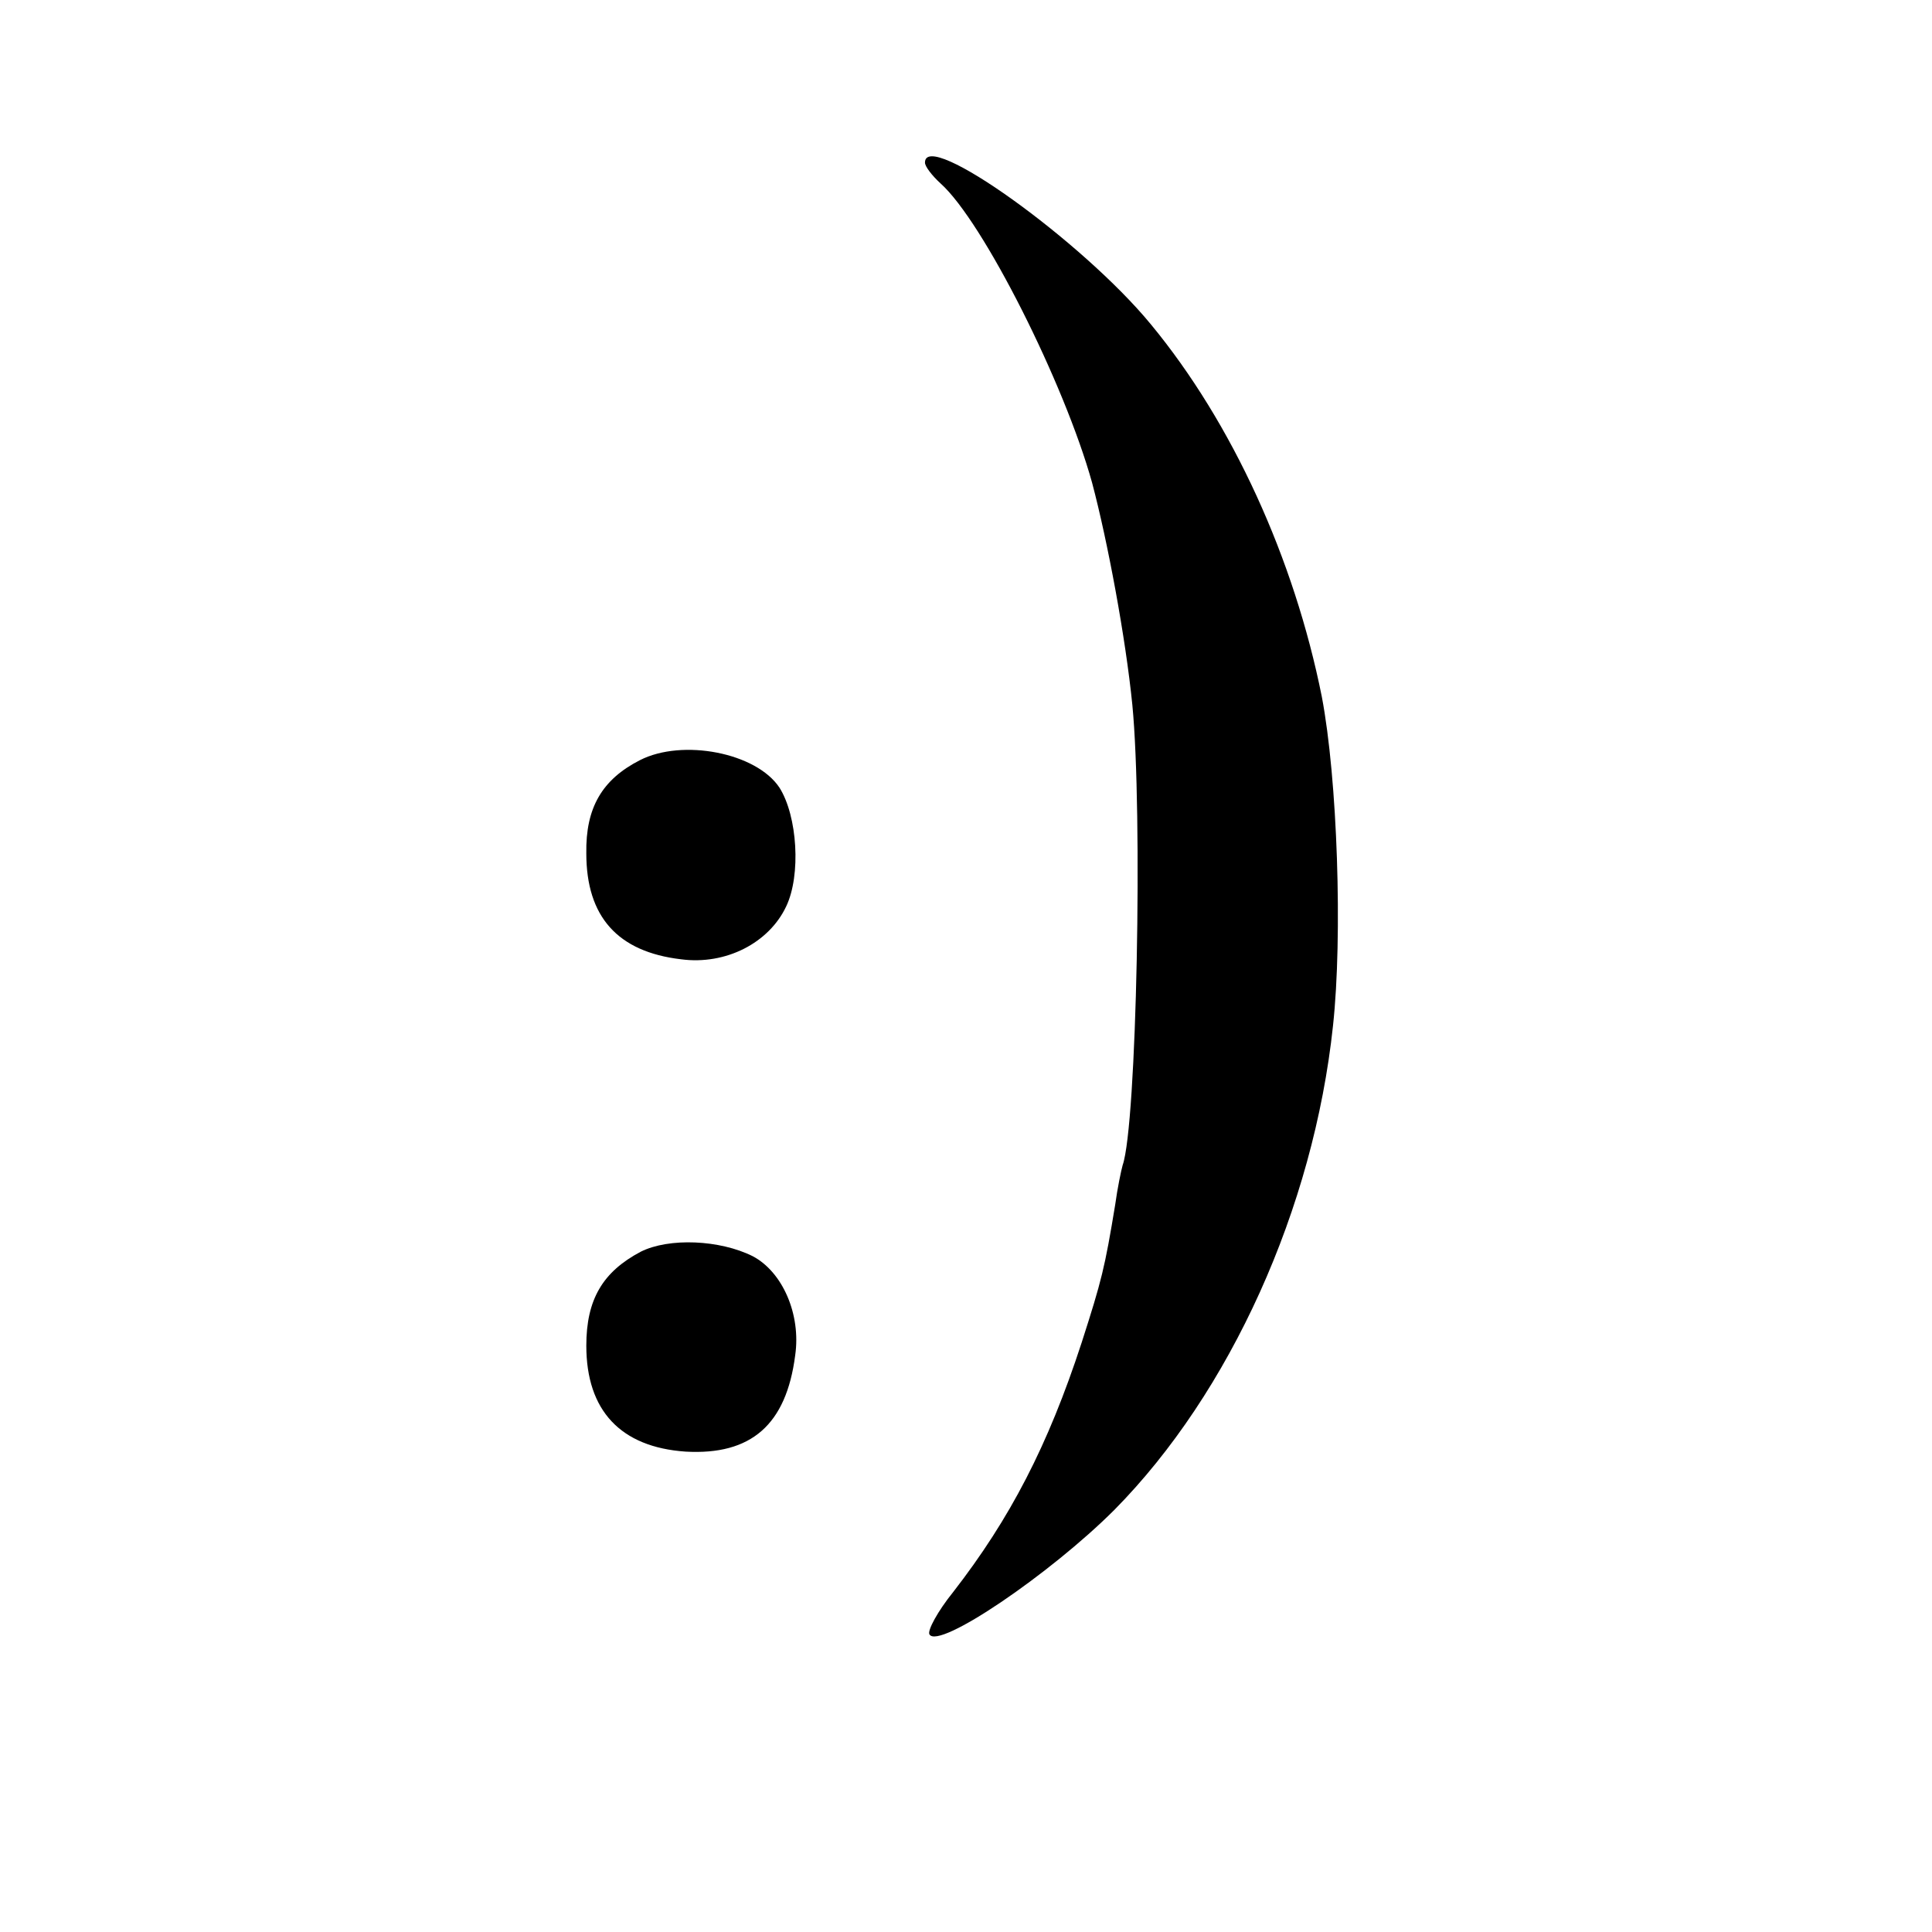 <?xml version="1.0" standalone="no"?>
<!DOCTYPE svg PUBLIC "-//W3C//DTD SVG 20010904//EN"
 "http://www.w3.org/TR/2001/REC-SVG-20010904/DTD/svg10.dtd">
<svg version="1.0" xmlns="http://www.w3.org/2000/svg"
 width="259pt" height="259pt" viewBox="0 0 259 259"
 preserveAspectRatio="xMidYMid meet">
<g transform="translate(0,259) scale(0.1,-0.1)"
fill="#000000" stroke="none">
<path d="M1240 2372 c0 -5 9 -17 21 -28 57 -51 166 -268 203 -401 21 -79 45
-208 54 -298 14 -144 6 -563 -13 -617 -2 -7 -7 -31 -10 -53 -14 -85 -18 -101
-45 -185 -45 -138 -96 -236 -172 -334 -21 -26 -35 -52 -32 -57 12 -21 162 81
248 167 155 157 267 404 293 649 13 120 6 331 -15 441 -37 185 -120 367 -229
499 -92 112 -303 263 -303 217z"/>
<path d="M858 1571 c-51 -26 -73 -64 -72 -125 0 -85 42 -132 127 -142 60 -8
118 22 141 71 20 42 15 121 -9 159 -31 47 -130 66 -187 37z"/>
<path d="M859 912 c-51 -27 -73 -64 -73 -126 0 -87 46 -136 133 -142 88 -5
135 36 147 129 8 55 -17 112 -57 133 -44 22 -112 25 -150 6z"/>
</g>
</svg>
